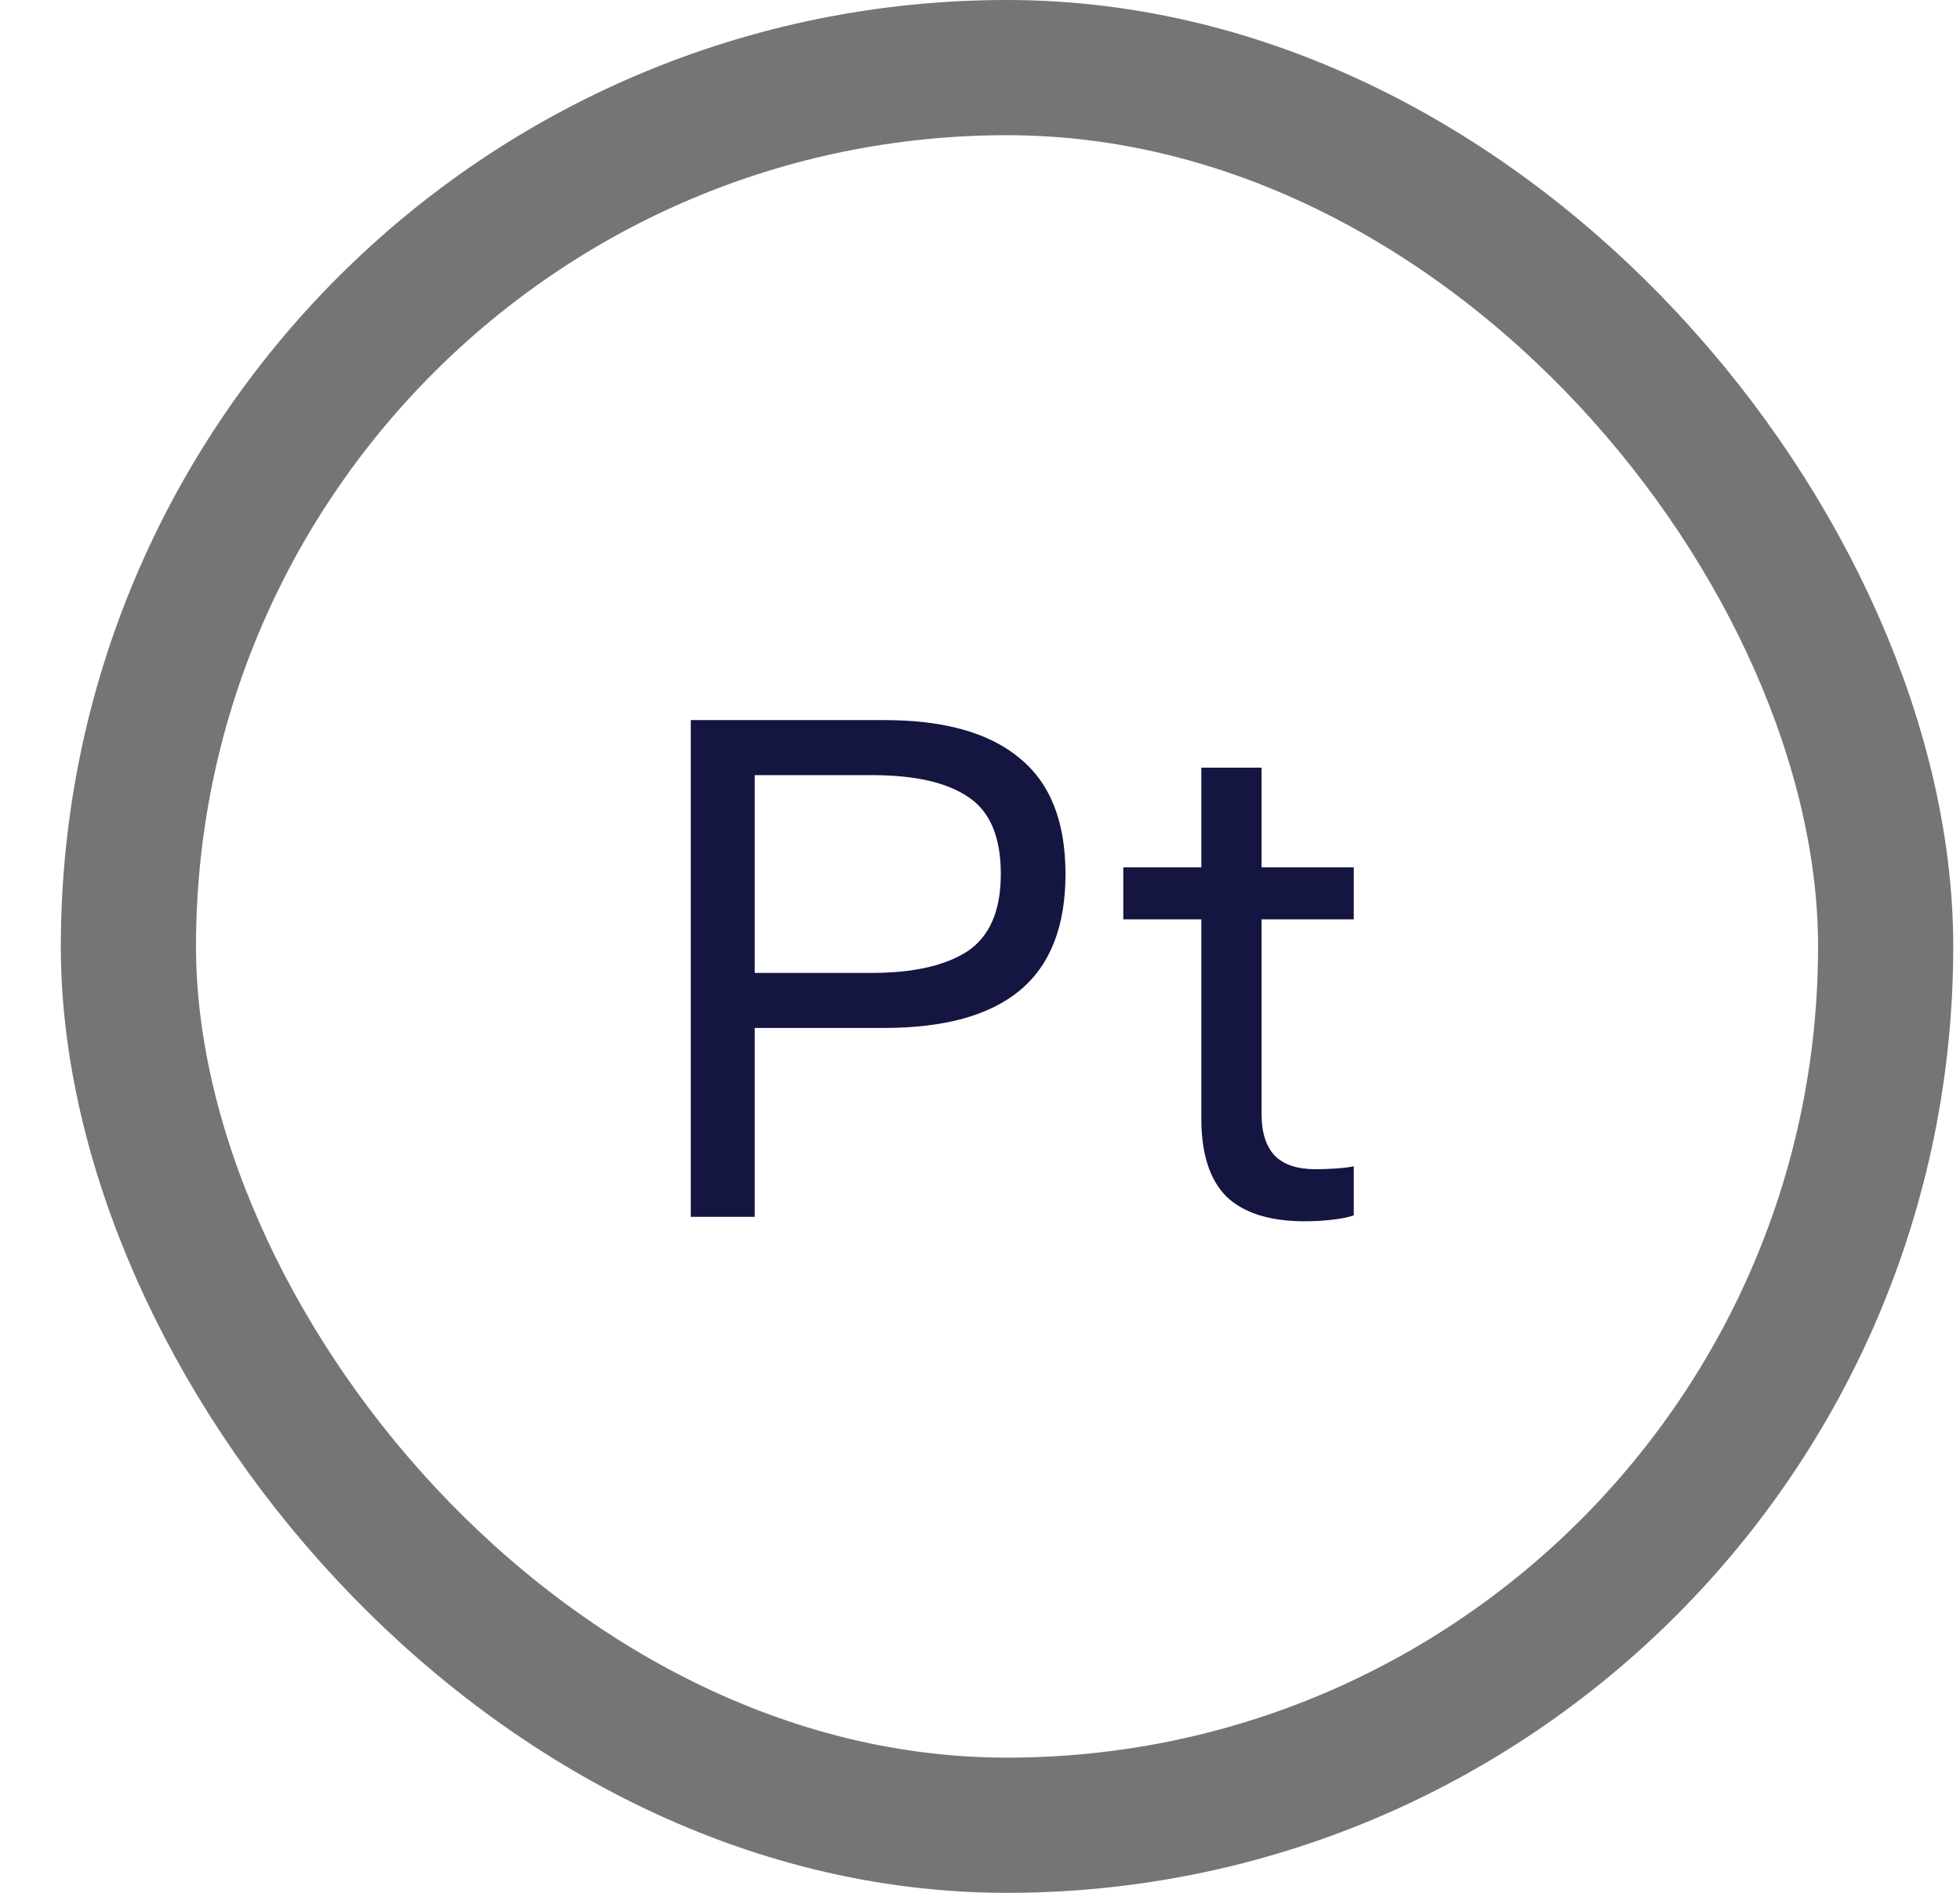<svg width="29" height="28" viewBox="0 0 29 28" fill="none" xmlns="http://www.w3.org/2000/svg">
<path d="M10.221 18V10.652H13.081C13.969 10.652 14.636 10.839 15.083 11.213C15.538 11.58 15.765 12.152 15.765 12.929C15.765 13.706 15.538 14.282 15.083 14.656C14.636 15.023 13.969 15.206 13.081 15.206H11.167V18H10.221ZM11.167 14.392H12.894C13.51 14.392 13.983 14.286 14.313 14.073C14.643 13.853 14.808 13.472 14.808 12.929C14.808 12.386 14.651 12.009 14.335 11.796C14.02 11.576 13.54 11.466 12.894 11.466H11.167V14.392ZM19.304 18.066C18.79 18.066 18.405 17.945 18.149 17.703C17.899 17.454 17.775 17.069 17.775 16.548V13.6H16.62V12.83H17.775V11.356H18.666V12.83H20.03V13.6H18.666V16.482C18.666 16.753 18.732 16.959 18.864 17.098C18.996 17.23 19.197 17.296 19.469 17.296C19.557 17.296 19.656 17.292 19.766 17.285C19.876 17.278 19.964 17.267 20.03 17.252V17.978C19.949 18.007 19.839 18.029 19.7 18.044C19.568 18.059 19.436 18.066 19.304 18.066Z" fill="#151542"/>
<rect x="1.9" y="1" width="26" height="26" rx="13" stroke="#757575" stroke-width="2"/>
</svg>
